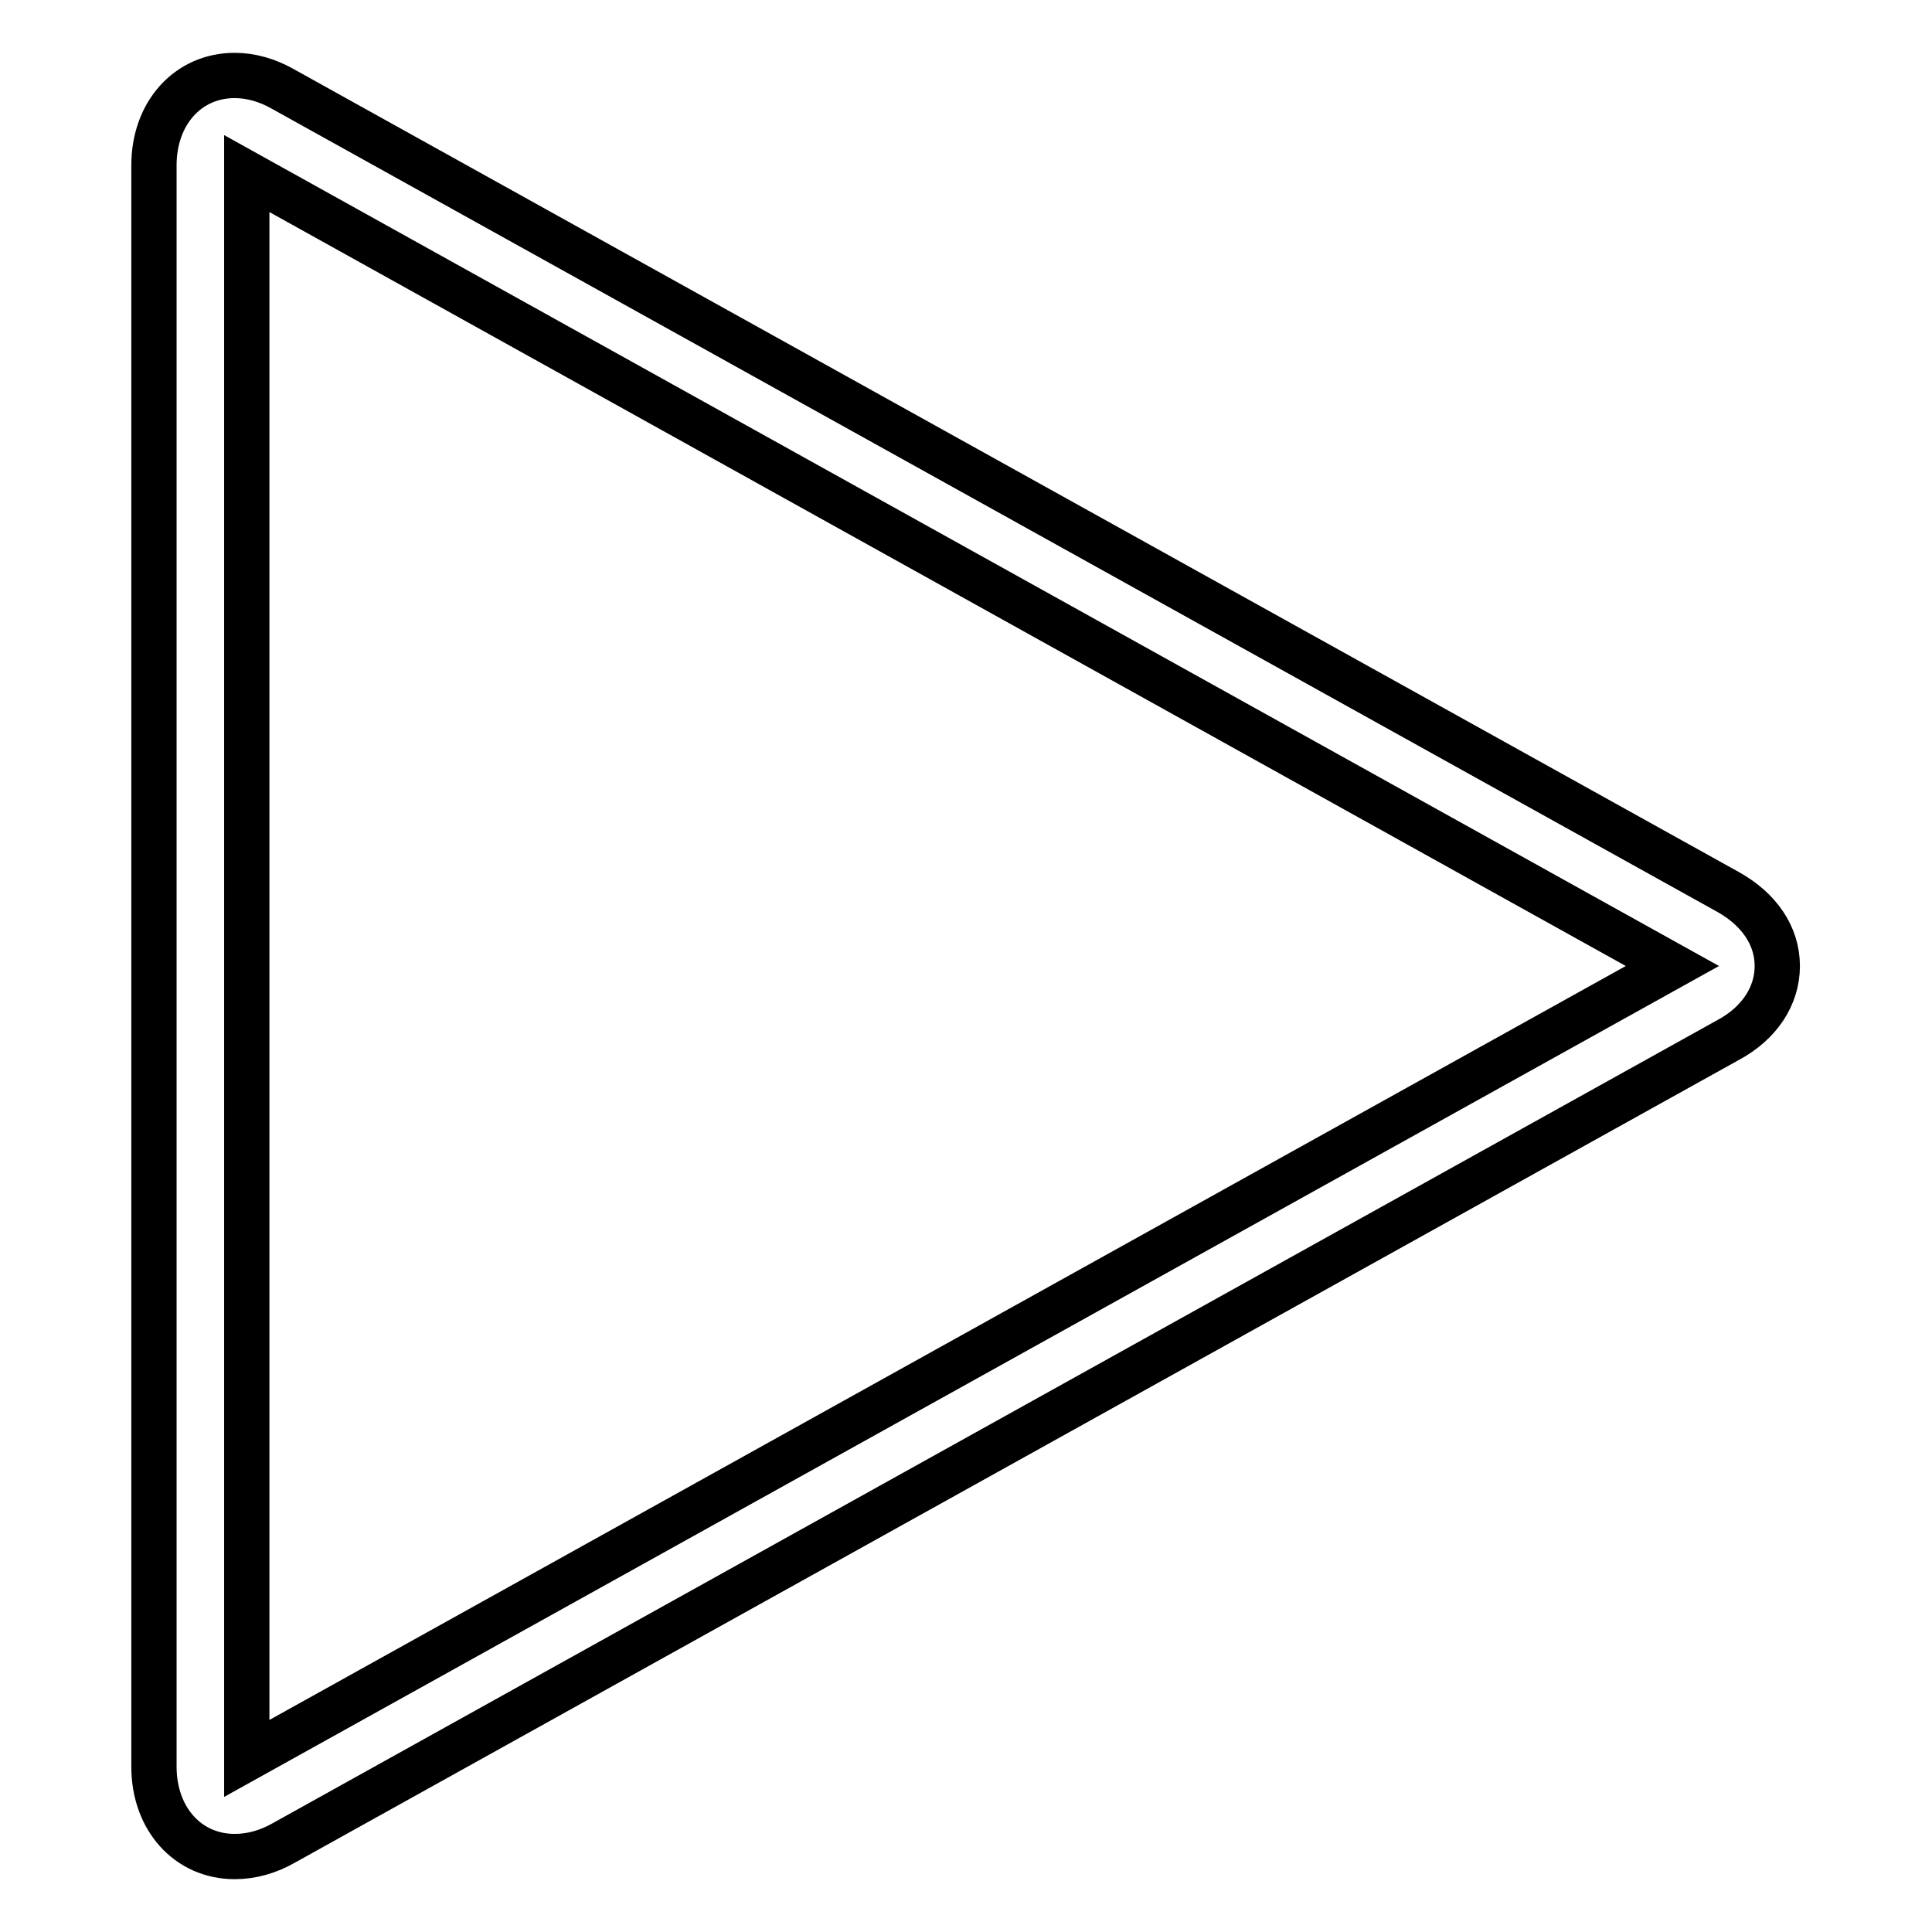 <?xml version="1.0" encoding="utf-8"?>
<!-- Svg Vector Icons : http://www.onlinewebfonts.com/icon -->
<!DOCTYPE svg PUBLIC "-//W3C//DTD SVG 1.1//EN" "http://www.w3.org/Graphics/SVG/1.1/DTD/svg11.dtd">
<svg version="1.1" xmlns="http://www.w3.org/2000/svg" xmlns:xlink="http://www.w3.org/1999/xlink" x="0px" y="0px" viewBox="0 0 256 256" enable-background="new 0 0 256 256" xml:space="preserve">
<g> <path stroke-width="6" fill-opacity="0" stroke="#000000"  d="M31.1,246c-6.2,0-10.7-5-10.7-11.9V21.9C20.4,15,24.9,10,31.1,10c2.1,0,4.3,0.6,6.4,1.8l191.5,106.4 c4.1,2.3,6.5,5.8,6.5,9.8c0,4-2.4,7.6-6.5,9.8L37.6,244.2C35.5,245.4,33.3,246,31.1,246z M32.7,23V233l188.9-105L32.7,23z"/></g>
</svg>